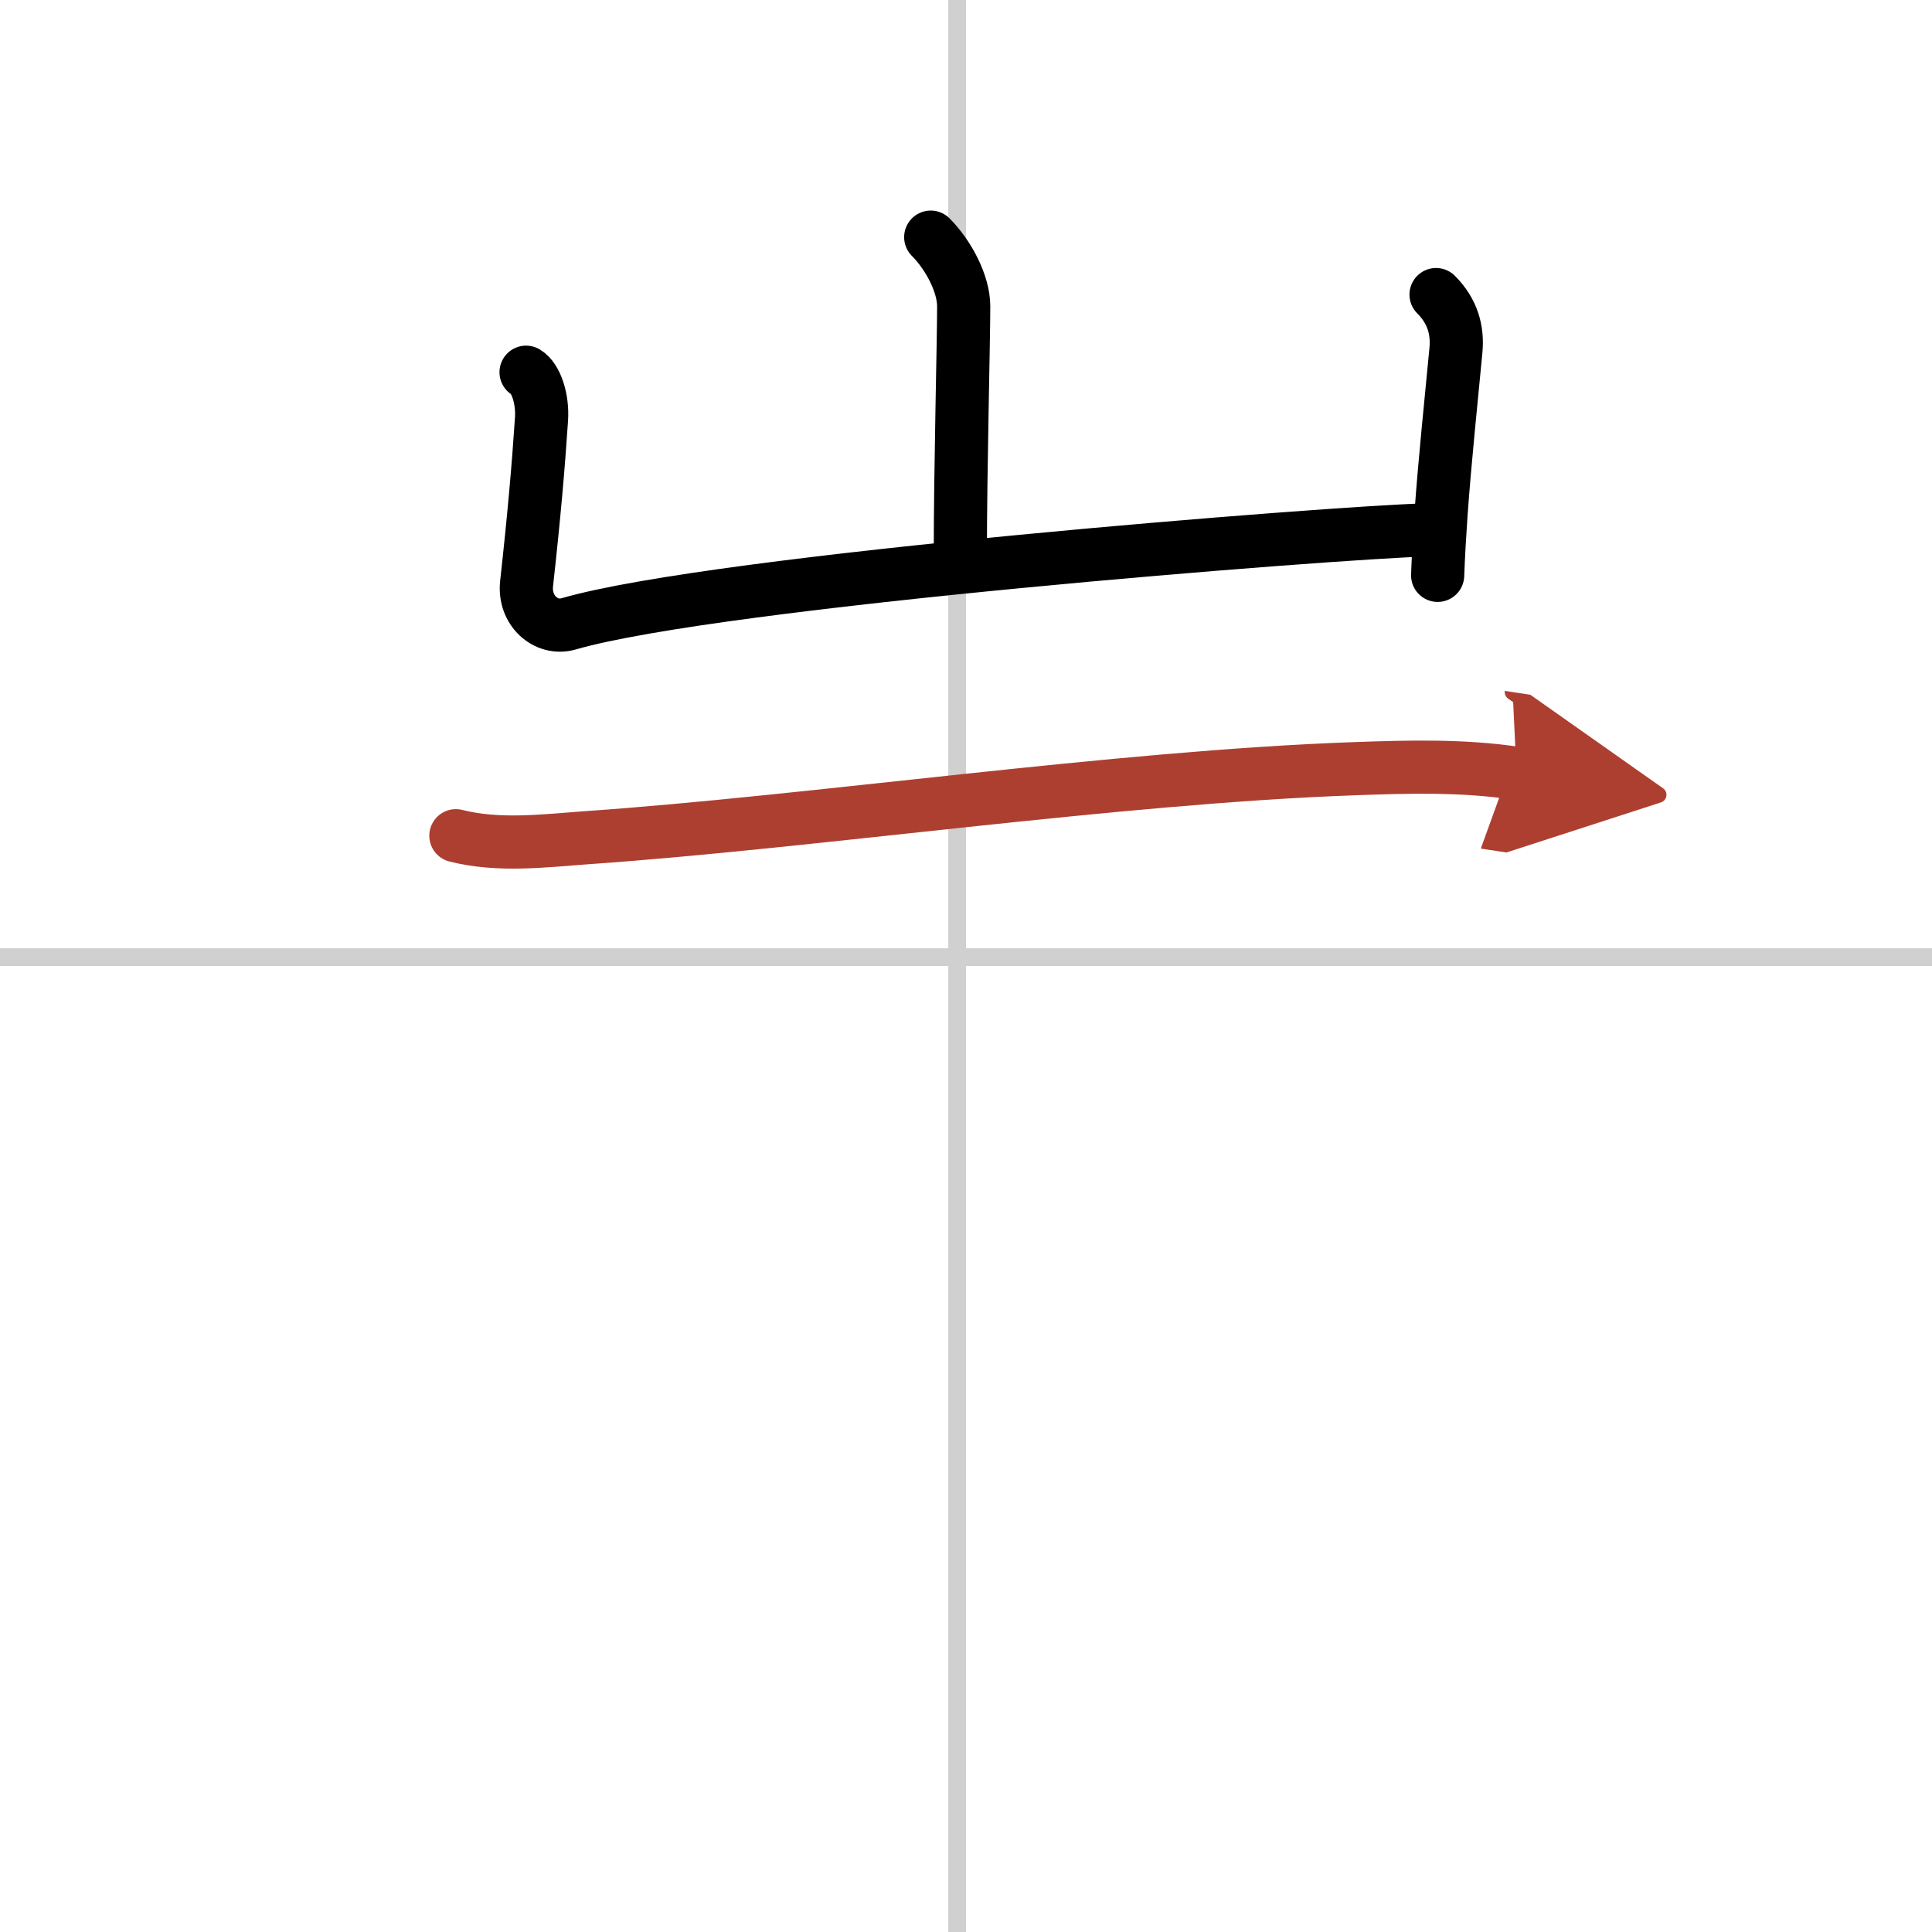 <svg width="400" height="400" viewBox="0 0 109 109" xmlns="http://www.w3.org/2000/svg"><defs><marker id="a" markerWidth="4" orient="auto" refX="1" refY="5" viewBox="0 0 10 10"><polyline points="0 0 10 5 0 10 1 5" fill="#ad3f31" stroke="#ad3f31"/></marker></defs><g fill="none" stroke="#000" stroke-linecap="round" stroke-linejoin="round" stroke-width="3"><rect width="100%" height="100%" fill="#fff" stroke="#fff"/><line x1="54" x2="54" y2="109" stroke="#d0d0d0" stroke-width="1"/><line x2="109" y1="54" y2="54" stroke="#d0d0d0" stroke-width="1"/><path d="m52.51 13.38c0.99 0.99 1.86 2.62 1.86 3.9 0 1.97-0.19 9.22-0.19 13.98"/><path d="m29.68 21c0.56 0.33 0.95 1.5 0.87 2.66-0.17 2.59-0.42 5.47-0.84 9.26-0.17 1.52 1.09 2.64 2.36 2.28 8.43-2.45 43.33-5.17 48.35-5.3"/><path d="m81.02 16.62c0.93 0.93 1.23 2 1.12 3.15-0.28 2.96-0.62 6.15-0.84 9.23-0.08 1.17-0.15 2.33-0.19 3.46"/><path d="m25.72 47.15c2.42 0.61 4.94 0.29 7.4 0.11 12.69-0.88 29.83-3.41 43.25-3.89 3.06-0.11 6.15-0.2 9.19 0.26" marker-end="url(#a)" stroke="#ad3f31"/></g></svg>
